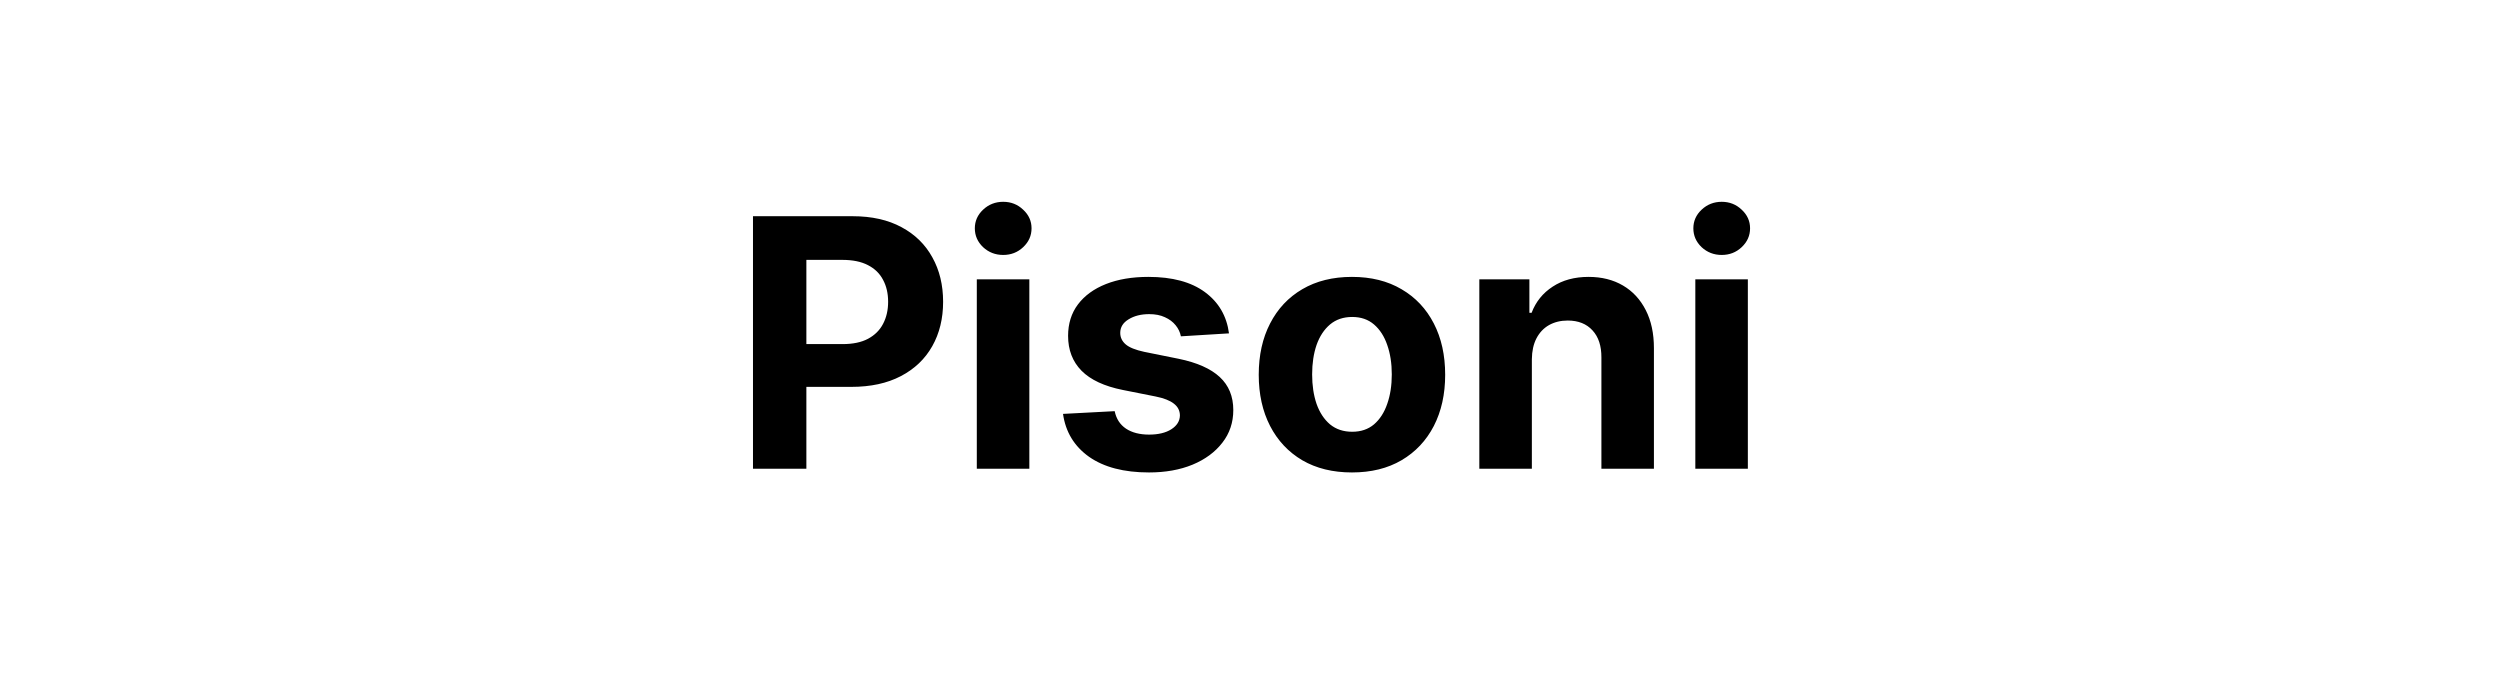 <svg width="144" height="40" viewBox="0 0 144 40" fill="none" xmlns="http://www.w3.org/2000/svg">
<path d="M43.372 27V12.454H49.11C50.214 12.454 51.153 12.665 51.93 13.087C52.706 13.503 53.298 14.083 53.705 14.827C54.117 15.565 54.323 16.418 54.323 17.384C54.323 18.349 54.115 19.202 53.698 19.94C53.282 20.679 52.678 21.254 51.887 21.666C51.101 22.078 50.15 22.284 49.032 22.284H45.374V19.82H48.535C49.127 19.82 49.614 19.718 49.998 19.514C50.386 19.306 50.675 19.019 50.864 18.655C51.059 18.285 51.156 17.862 51.156 17.384C51.156 16.901 51.059 16.479 50.864 16.119C50.675 15.755 50.386 15.473 49.998 15.274C49.61 15.07 49.117 14.969 48.521 14.969H46.447V27H43.372ZM56.264 27V16.091H59.29V27H56.264ZM57.784 14.685C57.334 14.685 56.948 14.536 56.626 14.237C56.309 13.934 56.15 13.572 56.15 13.151C56.15 12.734 56.309 12.376 56.626 12.078C56.948 11.775 57.334 11.624 57.784 11.624C58.234 11.624 58.617 11.775 58.934 12.078C59.257 12.376 59.417 12.734 59.417 13.151C59.417 13.572 59.257 13.934 58.934 14.237C58.617 14.536 58.234 14.685 57.784 14.685ZM70.79 19.202L68.02 19.372C67.973 19.135 67.871 18.922 67.715 18.733C67.558 18.539 67.353 18.385 67.097 18.271C66.846 18.153 66.545 18.094 66.195 18.094C65.726 18.094 65.331 18.193 65.009 18.392C64.687 18.586 64.526 18.847 64.526 19.173C64.526 19.434 64.63 19.654 64.838 19.834C65.047 20.014 65.404 20.158 65.911 20.267L67.885 20.665C68.946 20.883 69.736 21.233 70.257 21.716C70.778 22.199 71.038 22.833 71.038 23.619C71.038 24.334 70.828 24.962 70.406 25.501C69.99 26.041 69.417 26.463 68.688 26.766C67.963 27.064 67.127 27.213 66.181 27.213C64.736 27.213 63.586 26.912 62.729 26.311C61.877 25.705 61.377 24.881 61.23 23.84L64.206 23.683C64.296 24.124 64.514 24.46 64.86 24.692C65.205 24.919 65.648 25.033 66.188 25.033C66.718 25.033 67.144 24.931 67.466 24.727C67.793 24.519 67.959 24.251 67.963 23.925C67.959 23.65 67.843 23.425 67.615 23.25C67.388 23.07 67.038 22.933 66.564 22.838L64.675 22.462C63.61 22.249 62.816 21.879 62.296 21.354C61.779 20.828 61.522 20.158 61.522 19.344C61.522 18.643 61.711 18.039 62.09 17.533C62.473 17.026 63.011 16.635 63.702 16.361C64.398 16.086 65.212 15.949 66.145 15.949C67.523 15.949 68.607 16.24 69.398 16.822C70.193 17.405 70.657 18.198 70.79 19.202ZM77.873 27.213C76.769 27.213 75.815 26.979 75.01 26.51C74.21 26.037 73.592 25.378 73.157 24.535C72.721 23.688 72.503 22.706 72.503 21.588C72.503 20.461 72.721 19.476 73.157 18.634C73.592 17.786 74.21 17.128 75.01 16.659C75.815 16.186 76.769 15.949 77.873 15.949C78.976 15.949 79.928 16.186 80.728 16.659C81.533 17.128 82.153 17.786 82.589 18.634C83.024 19.476 83.242 20.461 83.242 21.588C83.242 22.706 83.024 23.688 82.589 24.535C82.153 25.378 81.533 26.037 80.728 26.51C79.928 26.979 78.976 27.213 77.873 27.213ZM77.887 24.869C78.389 24.869 78.808 24.727 79.144 24.443C79.48 24.154 79.734 23.761 79.904 23.264C80.079 22.767 80.167 22.201 80.167 21.567C80.167 20.932 80.079 20.366 79.904 19.869C79.734 19.372 79.48 18.979 79.144 18.69C78.808 18.401 78.389 18.257 77.887 18.257C77.38 18.257 76.954 18.401 76.609 18.69C76.268 18.979 76.01 19.372 75.834 19.869C75.664 20.366 75.579 20.932 75.579 21.567C75.579 22.201 75.664 22.767 75.834 23.264C76.01 23.761 76.268 24.154 76.609 24.443C76.954 24.727 77.38 24.869 77.887 24.869ZM88.235 20.693V27H85.209V16.091H88.093V18.016H88.221C88.462 17.381 88.867 16.879 89.435 16.51C90.003 16.136 90.692 15.949 91.502 15.949C92.26 15.949 92.92 16.115 93.484 16.446C94.047 16.777 94.485 17.251 94.797 17.866C95.11 18.477 95.266 19.206 95.266 20.054V27H92.241V20.594C92.245 19.926 92.075 19.405 91.729 19.031C91.384 18.652 90.908 18.463 90.302 18.463C89.894 18.463 89.535 18.551 89.222 18.726C88.914 18.901 88.673 19.157 88.498 19.493C88.327 19.824 88.24 20.224 88.235 20.693ZM97.651 27V16.091H100.676V27H97.651ZM99.171 14.685C98.721 14.685 98.335 14.536 98.013 14.237C97.696 13.934 97.537 13.572 97.537 13.151C97.537 12.734 97.696 12.376 98.013 12.078C98.335 11.775 98.721 11.624 99.171 11.624C99.62 11.624 100.004 11.775 100.321 12.078C100.643 12.376 100.804 12.734 100.804 13.151C100.804 13.572 100.643 13.934 100.321 14.237C100.004 14.536 99.62 14.685 99.171 14.685Z" fill="black"/>
</svg>
